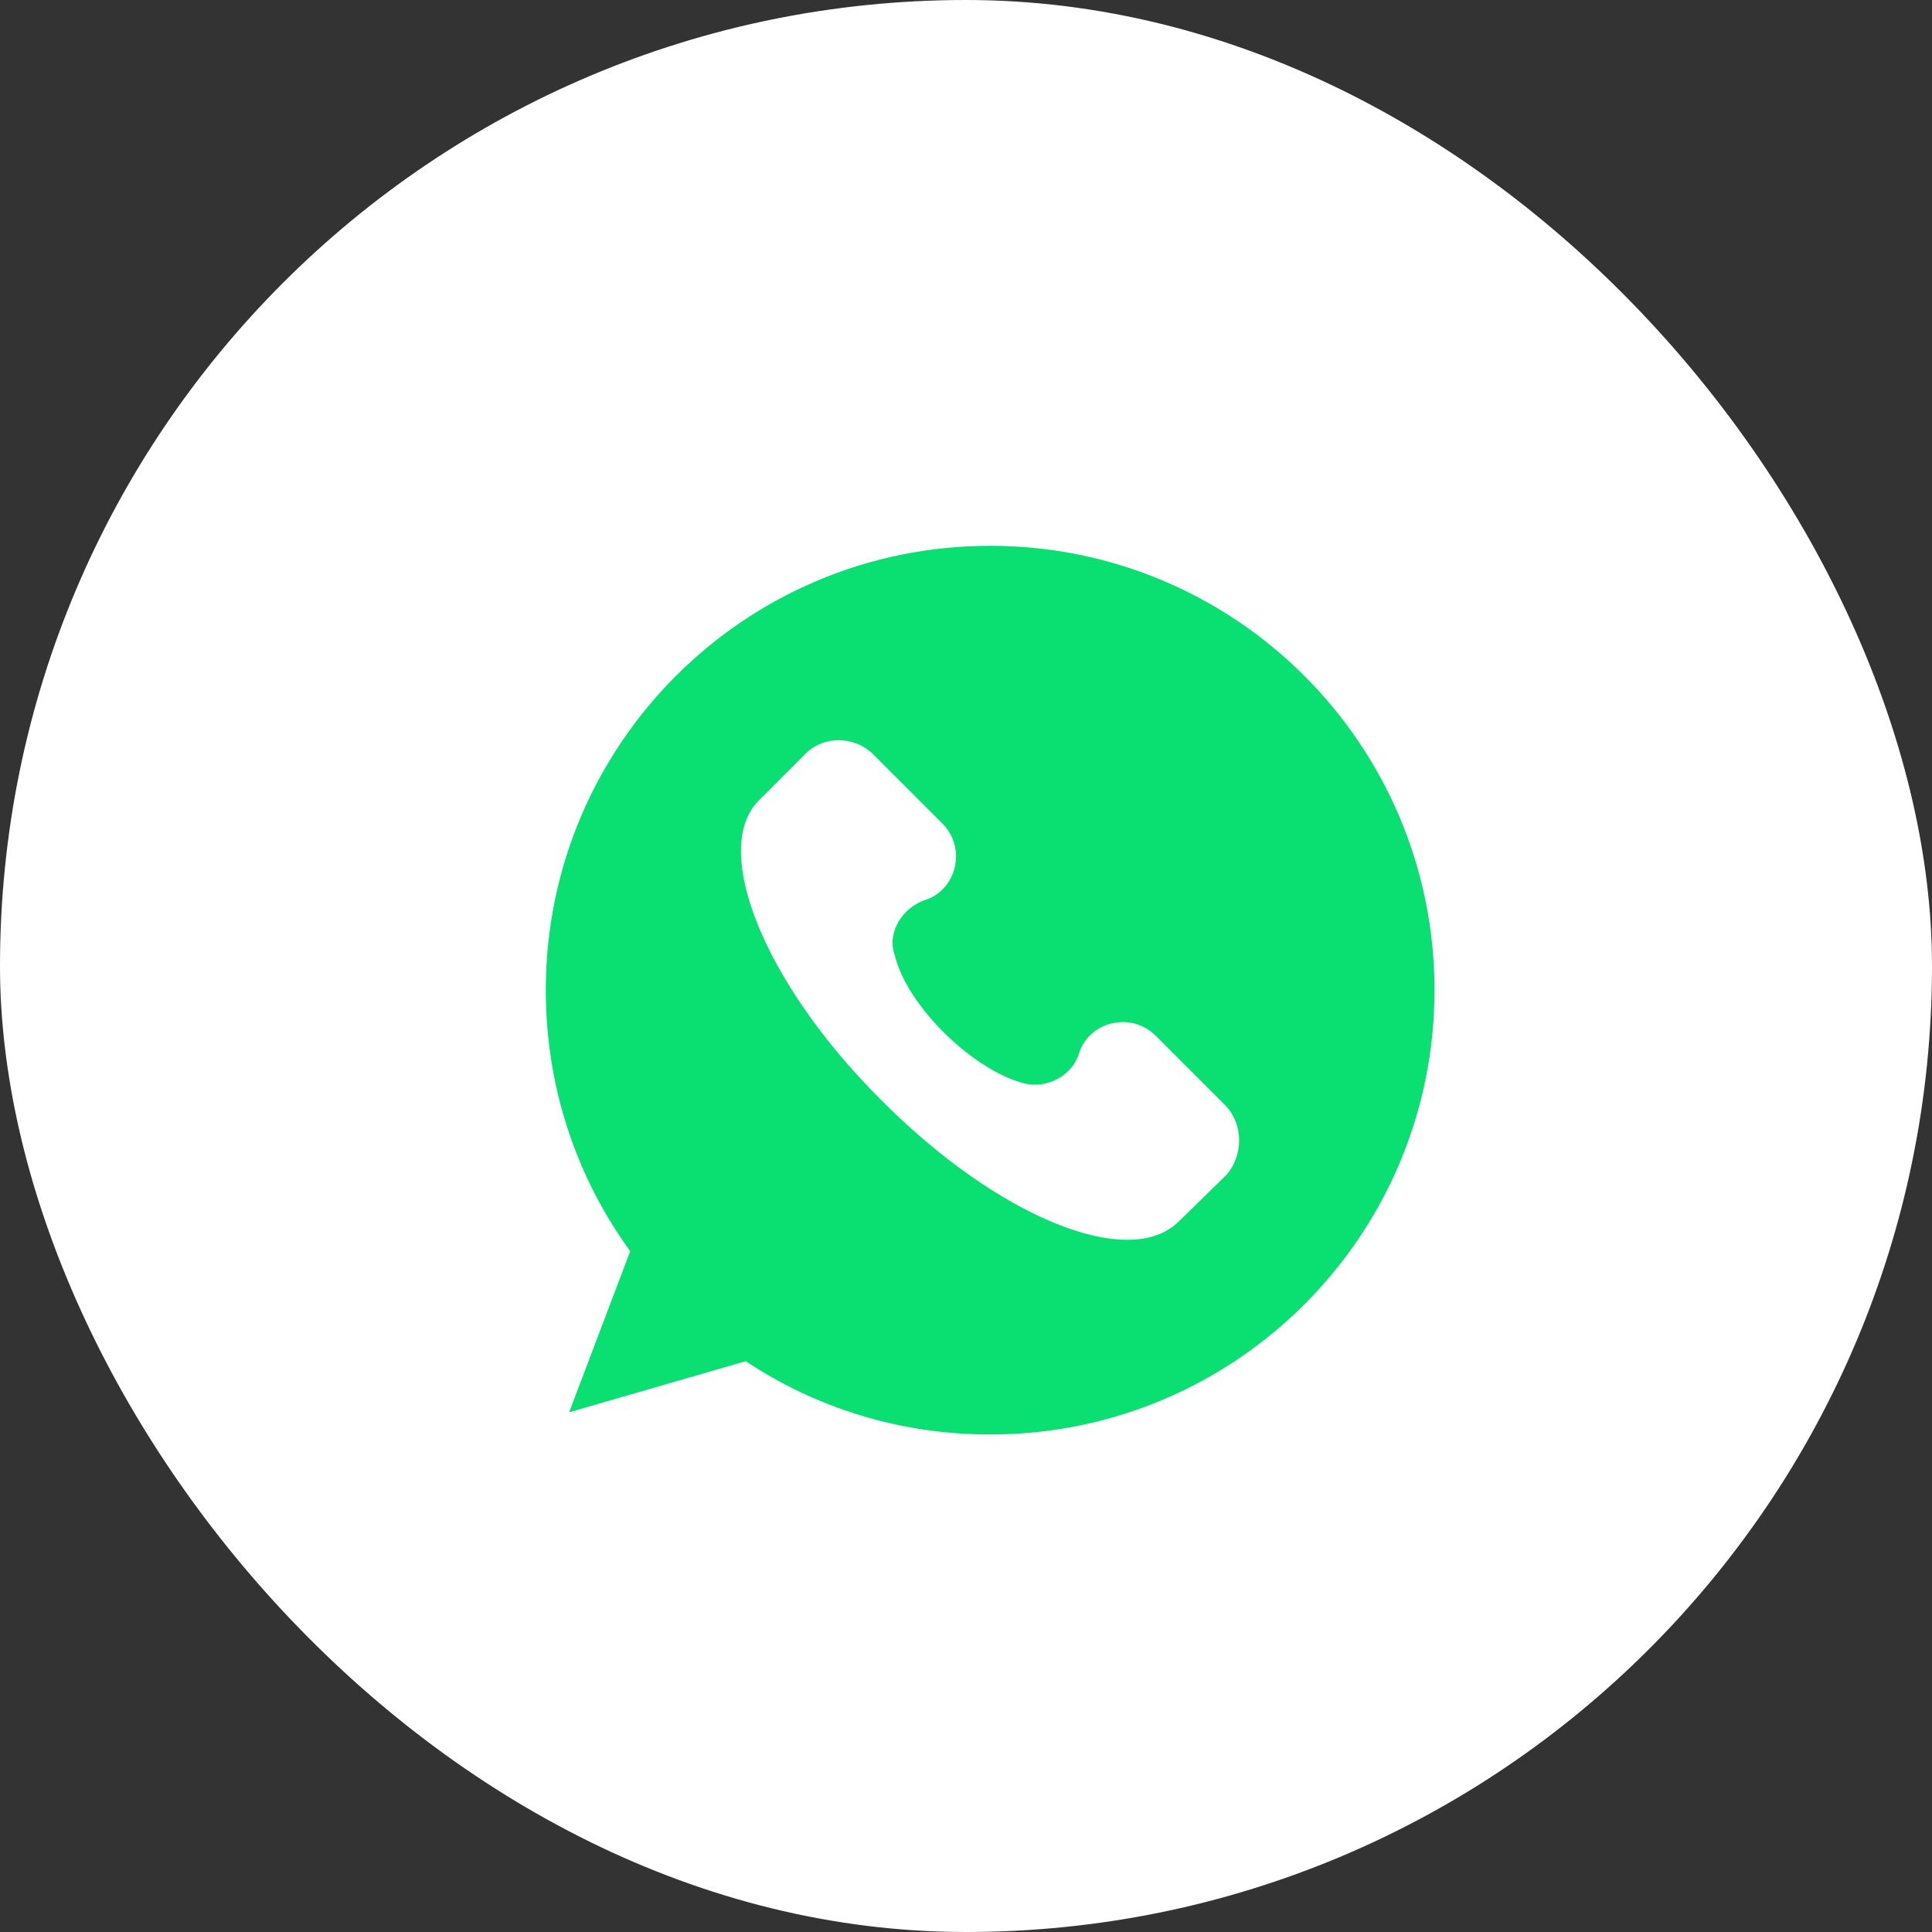 <svg width="40" height="40" viewBox="0 0 40 40" fill="none" xmlns="http://www.w3.org/2000/svg">
<rect x="0" y="0" width="40" height="40" fill="#333333" stroke="none"/>
<rect width="40" height="40" rx="20" fill="white"/>
<path d="M20.5 11.3C15.417 11.3 11.3 15.417 11.3 20.5C11.3 22.524 11.944 24.387 13.048 25.905L11.783 29.24L15.44 28.182C16.889 29.148 18.637 29.7 20.5 29.7C25.583 29.7 29.7 25.583 29.7 20.5C29.7 15.417 25.583 11.3 20.5 11.3ZM25.399 24.318L24.41 25.284C23.375 26.319 20.638 25.192 18.223 22.754C15.808 20.339 14.727 17.602 15.693 16.59L16.682 15.601C17.05 15.233 17.671 15.233 18.062 15.601L19.511 17.05C20.017 17.556 19.81 18.43 19.143 18.637C18.683 18.798 18.361 19.304 18.522 19.764C18.775 20.845 20.178 22.179 21.213 22.432C21.673 22.547 22.202 22.271 22.34 21.811C22.547 21.144 23.421 20.937 23.927 21.443L25.376 22.892C25.744 23.283 25.744 23.904 25.399 24.318Z" fill="#0ADF71"/>
</svg>
